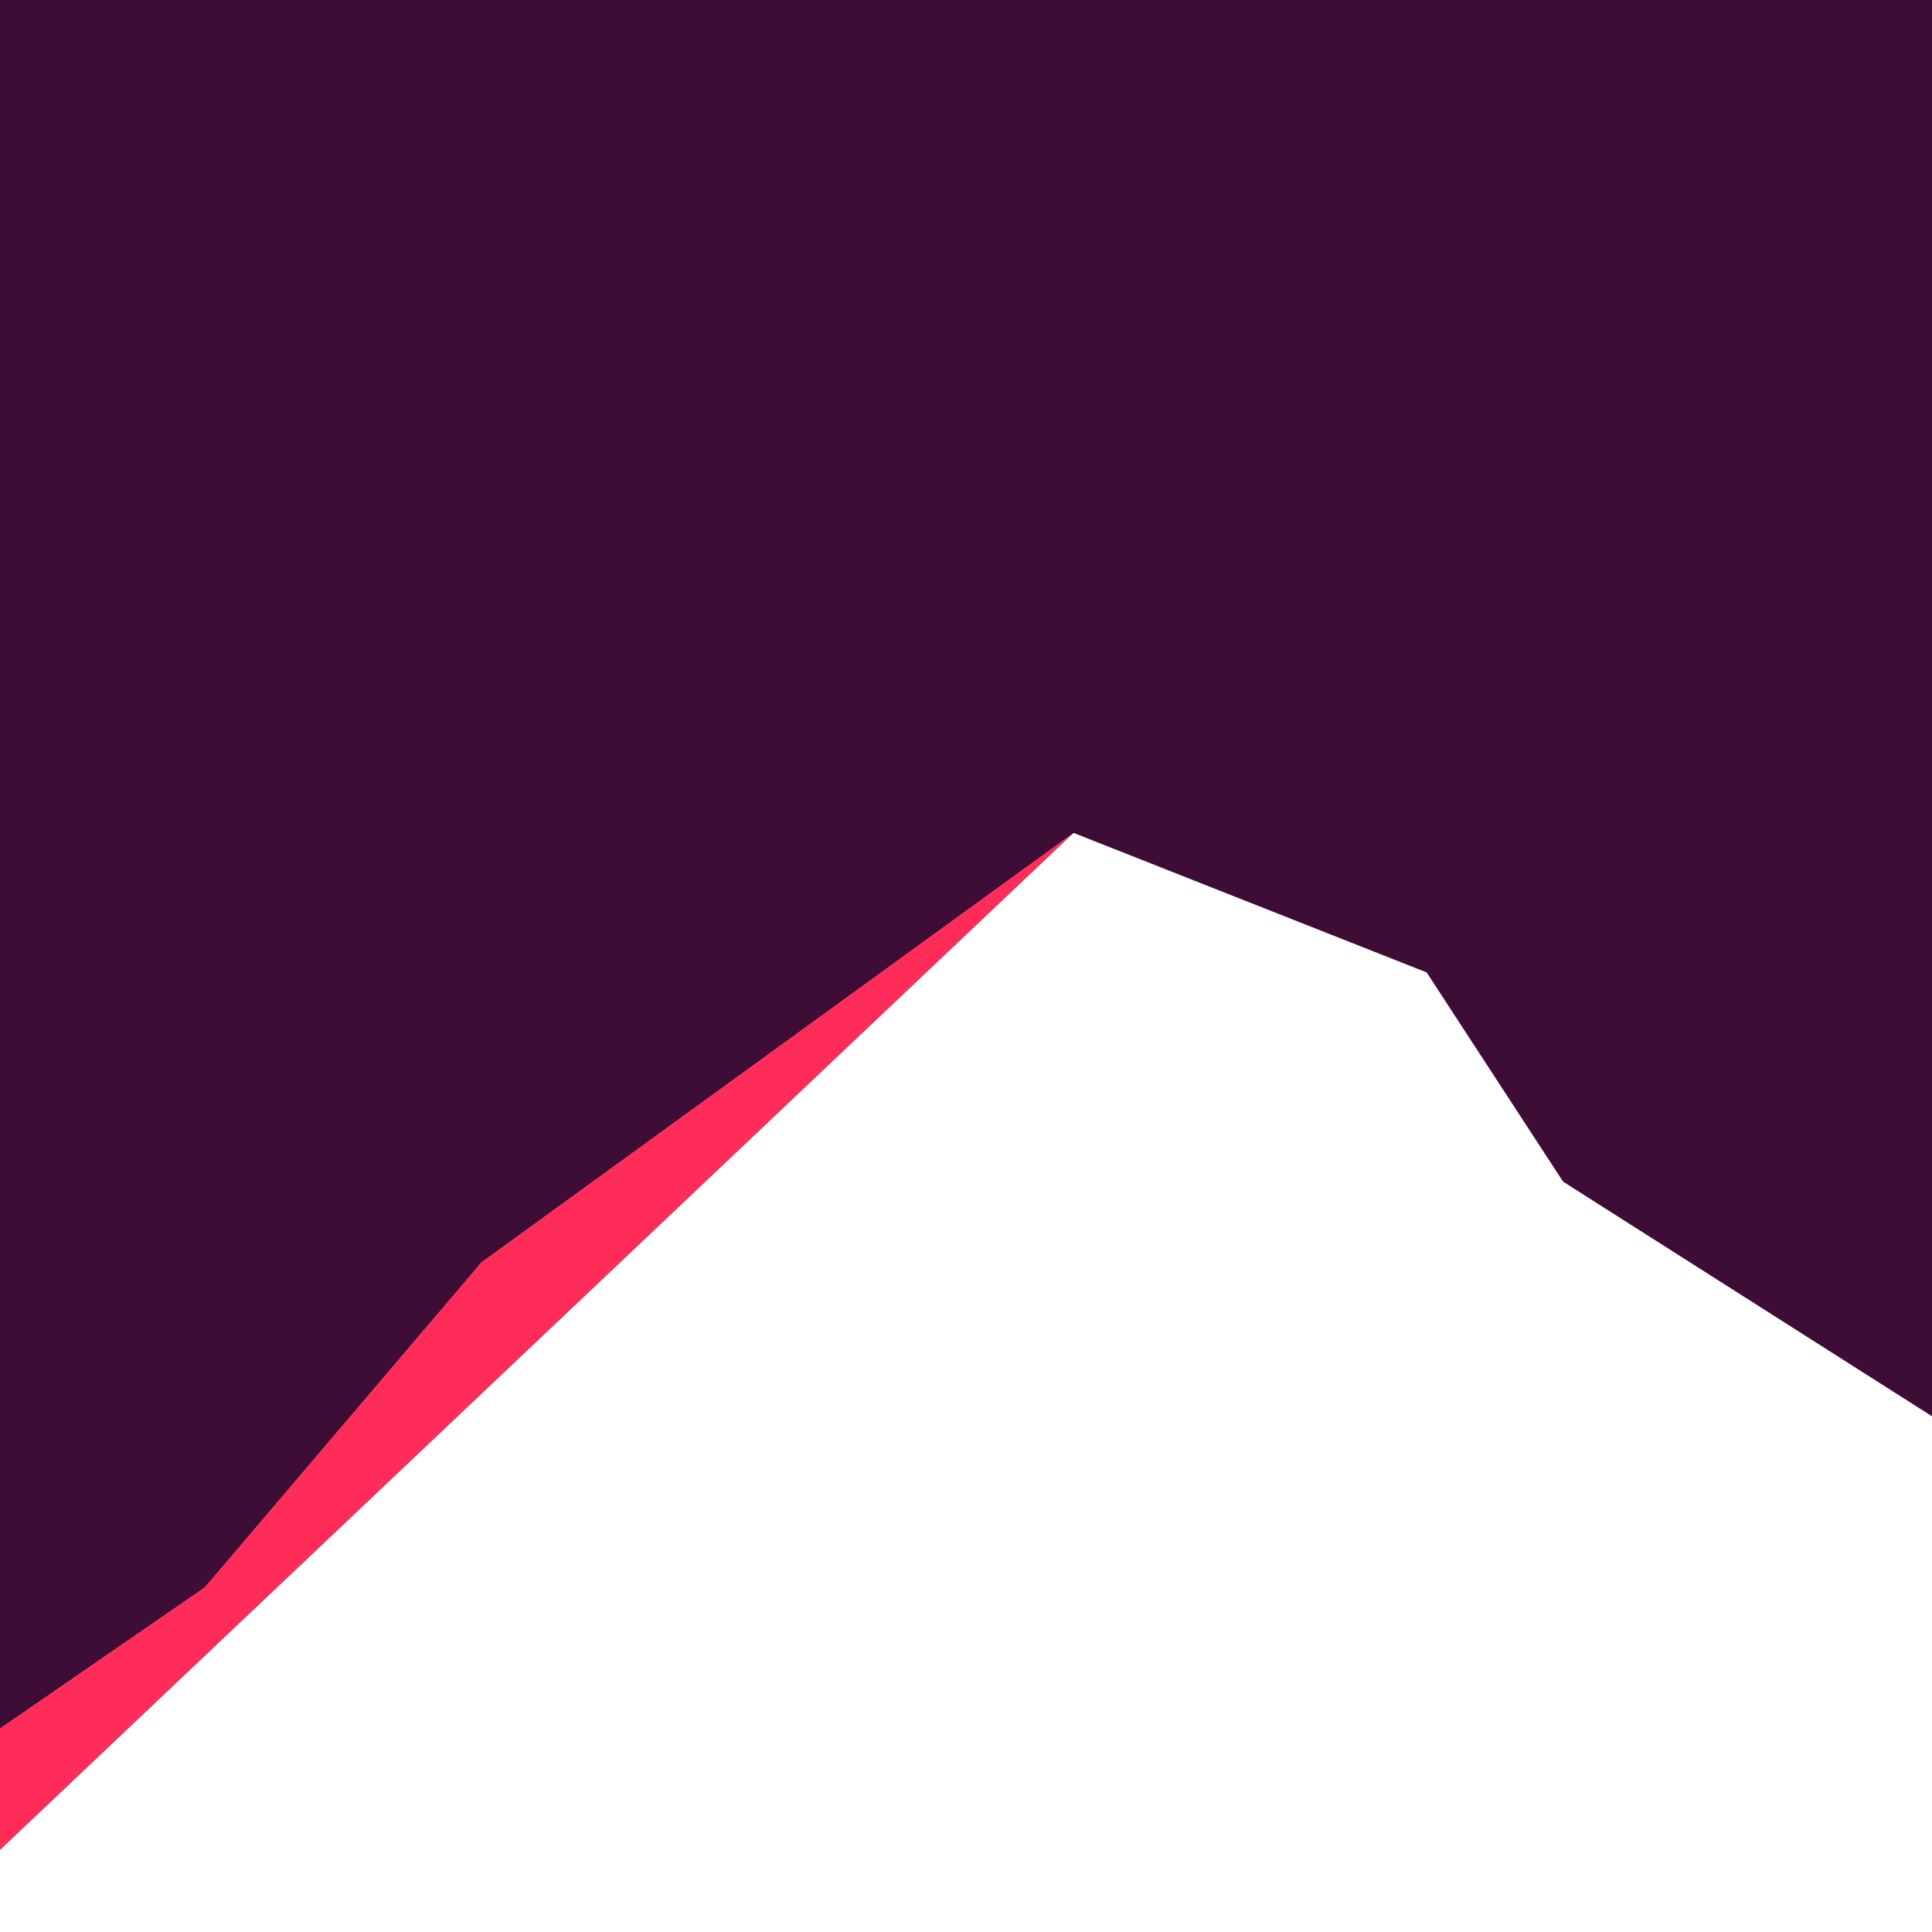 <?xml version="1.0" encoding="UTF-8"?>
<svg id="Layer_2" data-name="Layer 2" xmlns="http://www.w3.org/2000/svg" viewBox="0 0 1417.32 1417.32">
  <defs>
    <style>
      .cls-1 {
        fill: #3d0d36;
      }

      .cls-1, .cls-2 {
        stroke-width: 0px;
      }

      .cls-2 {
        fill: #ff2c5a;
      }
    </style>
  </defs>
  <polygon class="cls-1" points="0 0 0 1268.21 150.39 1164.57 353.29 926.18 787.65 611.05 1046.59 713.37 1146.69 866.86 1417.32 1038.98 1417.32 0 0 0"/>
  <polygon class="cls-2" points="353.29 926.18 150.39 1164.57 0 1268.21 0 1357.19 787.65 611.05 353.29 926.18"/>
</svg>